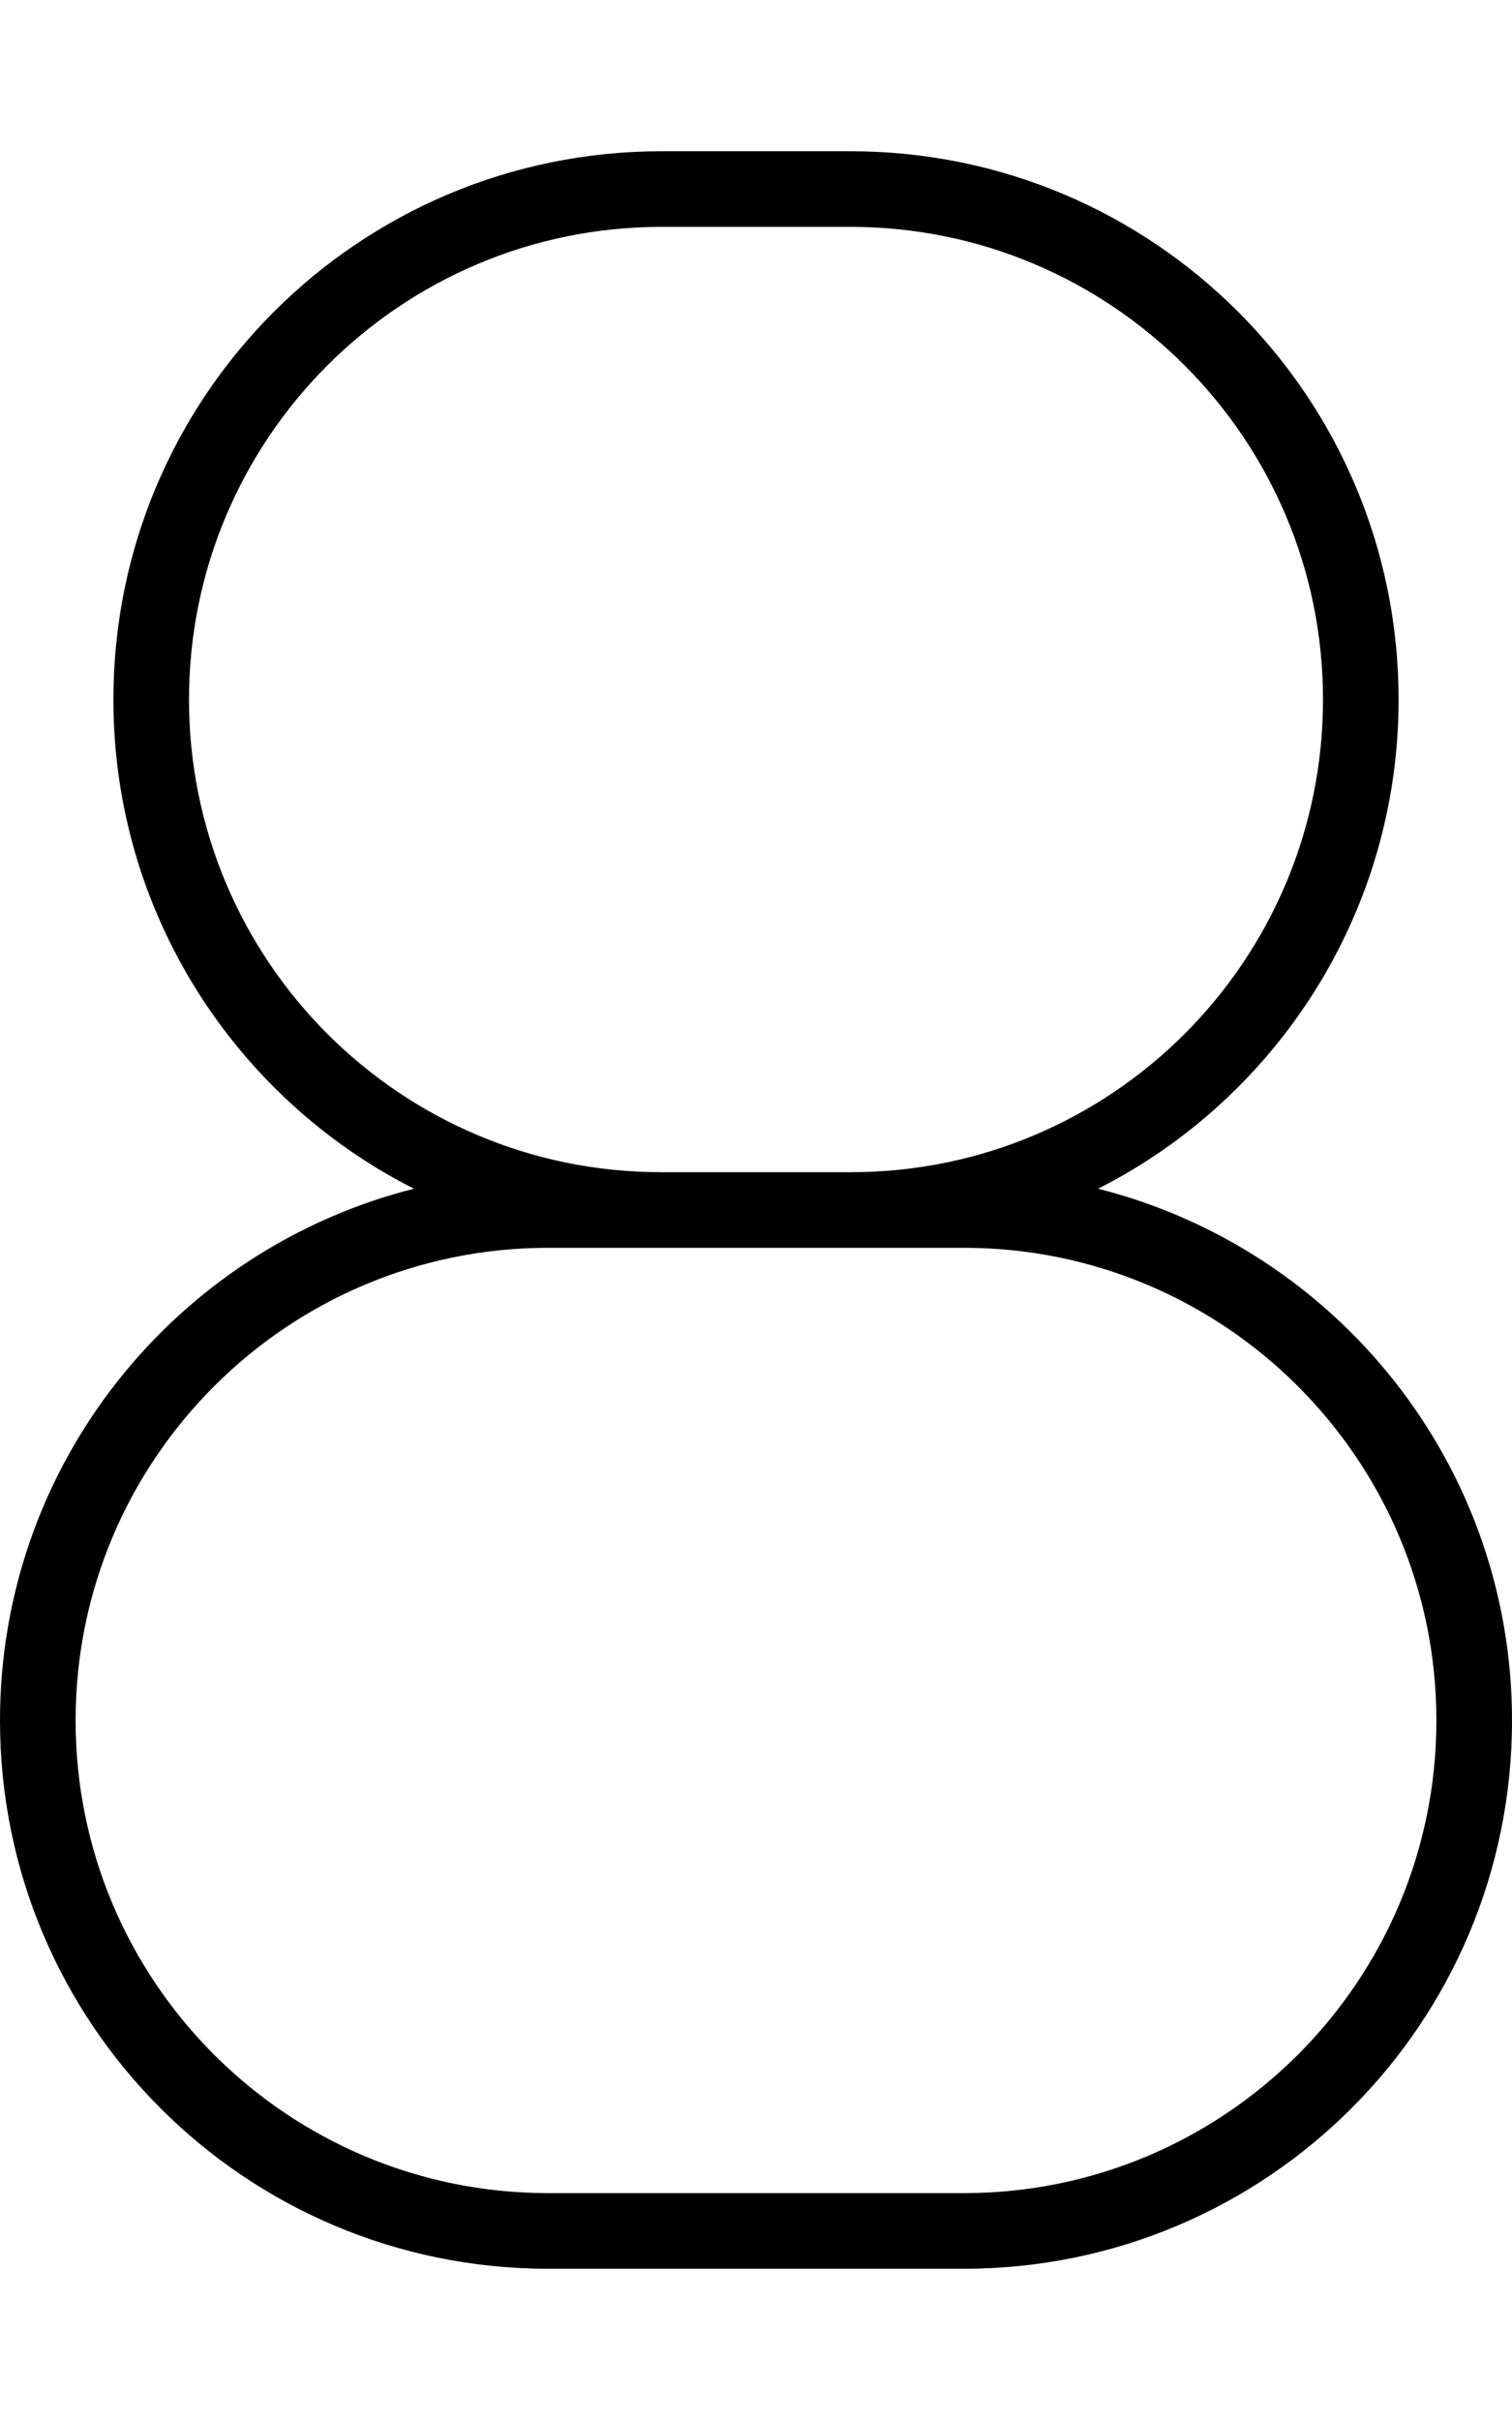 <svg xmlns="http://www.w3.org/2000/svg" viewBox="0 0 320 512"><!--! Font Awesome Pro 6.6.0 by @fontawesome - https://fontawesome.com License - https://fontawesome.com/license (Commercial License) Copyright 2024 Fonticons, Inc. --><path d="M296 148c0-64.1-51.9-116-116-116l-40 0C75.9 32 24 83.9 24 148c0 45.2 25.9 84.4 63.6 103.5C37.3 264.2 0 309.7 0 364c0 64.1 51.9 116 116 116l88 0c64.1 0 116-51.9 116-116c0-54.3-37.3-99.8-87.6-112.5C270.1 232.4 296 193.2 296 148zM180.1 264l23.9 0c55.2 0 100 44.8 100 100s-44.8 100-100 100l-88 0C60.8 464 16 419.2 16 364s44.8-100 100-100l23.9 0c0 0 0 0 .1 0l40 0c0 0 0 0 .1 0zm0-16c0 0 0 0-.1 0l-40 0c0 0 0 0-.1 0C84.7 248 40 203.2 40 148C40 92.8 84.8 48 140 48l40 0c55.2 0 100 44.8 100 100c0 55.2-44.7 100-99.9 100z"/></svg>